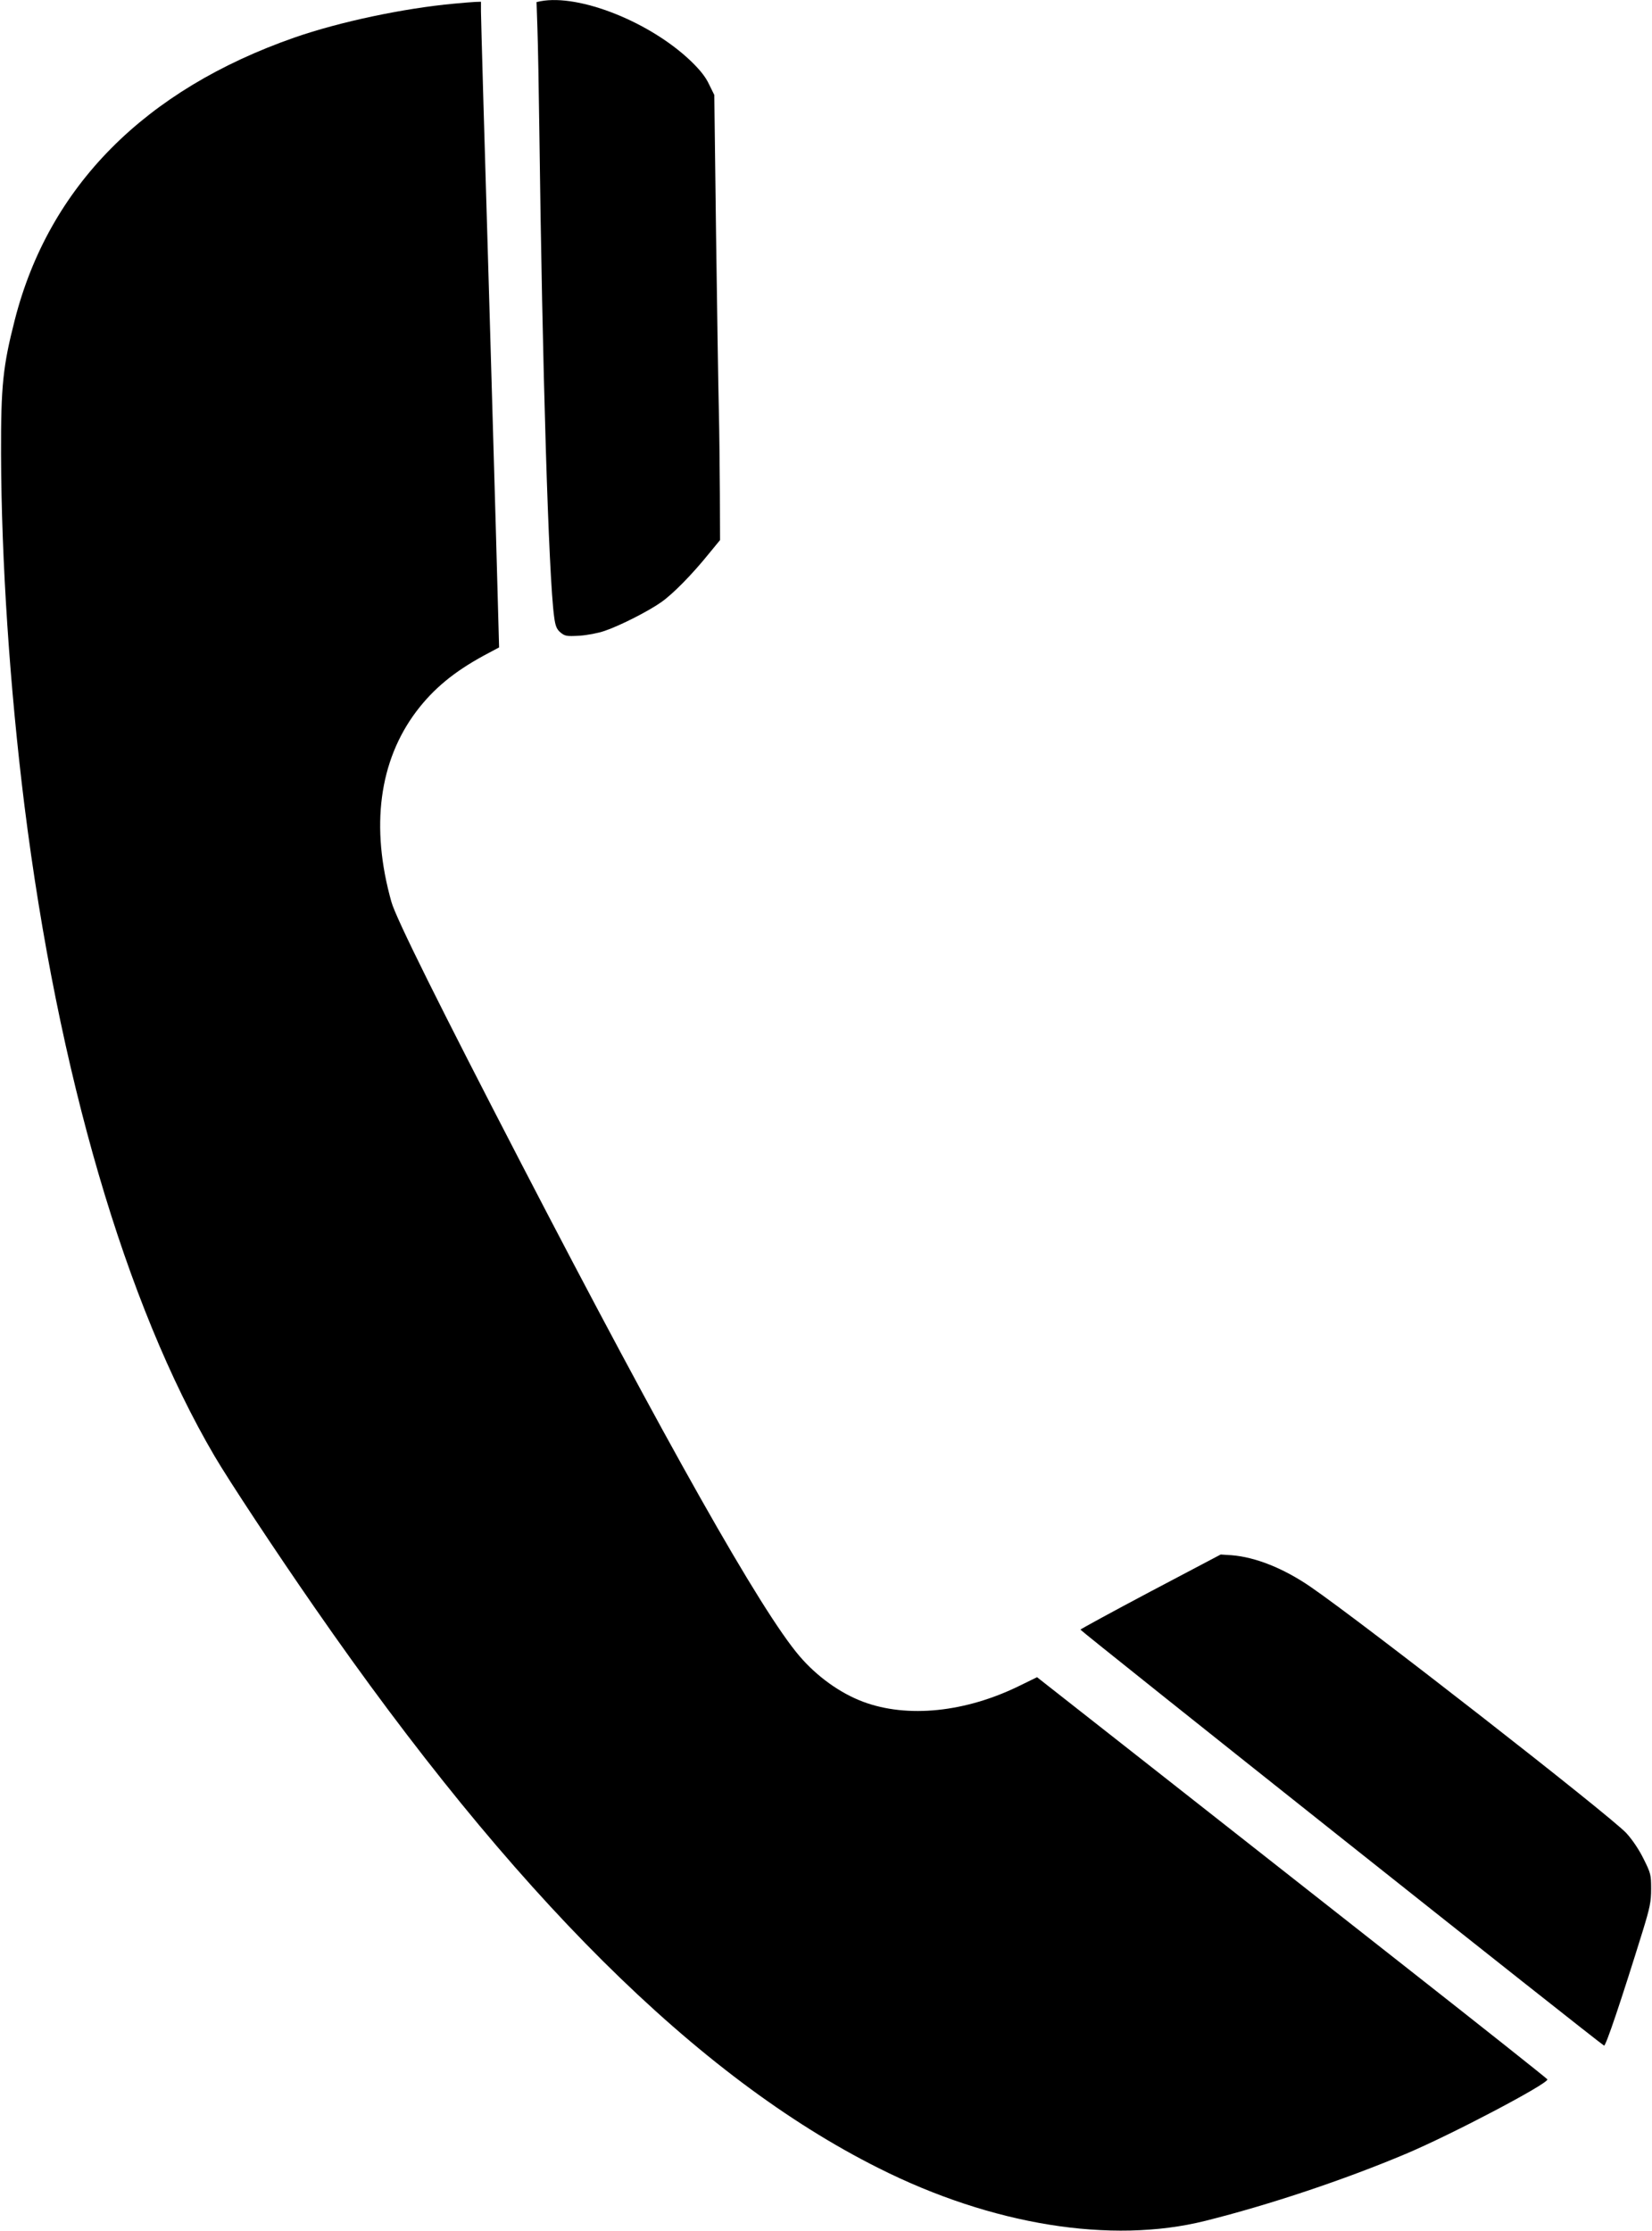 <?xml version="1.0" encoding="UTF-8" standalone="no"?> <svg xmlns="http://www.w3.org/2000/svg" width="948pt" height="1280pt" viewBox="0 0 948 1280" preserveAspectRatio="xMidYMid meet">  <g transform="translate(0,1280) scale(0.1,-0.1)" fill="#000000" stroke="none"> <path d="M3102 12793 l-23 -5 5 -151 c3 -84 8 -348 11 -587 17 -1352 53 -2558 85 -2790 7 -52 14 -70 36 -89 26 -21 34 -23 108 -19 46 3 109 15 146 28 91 31 253 114 325 165 67 47 177 159 273 278 l64 78 -1 267 c-1 147 -3 364 -6 482 -3 118 -10 573 -16 1010 l-10 795 -30 61 c-20 43 -52 83 -106 135 -235 224 -639 384 -861 342z"></path> <path d="M2605 12779 c-291 -27 -655 -104 -914 -194 -860 -300 -1410 -854 -1606 -1620 -68 -266 -80 -377 -79 -770 2 -615 50 -1339 134 -2015 193 -1539 580 -2865 1091 -3735 82 -140 352 -549 575 -870 1139 -1644 2196 -2695 3236 -3216 650 -327 1335 -437 1873 -303 369 92 802 237 1155 386 267 113 811 400 810 426 -1 4 -370 297 -822 652 -452 355 -1111 873 -1464 1151 l-643 505 -98 -48 c-312 -154 -646 -188 -900 -93 -133 50 -265 145 -365 262 -220 256 -765 1222 -1595 2823 -465 897 -721 1411 -747 1505 -121 430 -71 809 144 1094 98 129 214 225 384 318 l90 48 -3 110 c-1 61 -24 868 -51 1795 -28 927 -50 1711 -50 1743 l0 57 -32 -1 c-18 -1 -73 -5 -123 -10z"></path> <path d="M6603 3668 c-221 -117 -402 -216 -403 -219 0 -8 2990 -2383 3005 -2387 10 -3 97 255 222 658 41 134 48 167 48 241 0 81 -2 90 -43 172 -26 53 -65 111 -99 148 -95 102 -1506 1203 -1813 1414 -155 106 -315 170 -453 181 l-62 4 -402 -212z"></path> </g> </svg> 